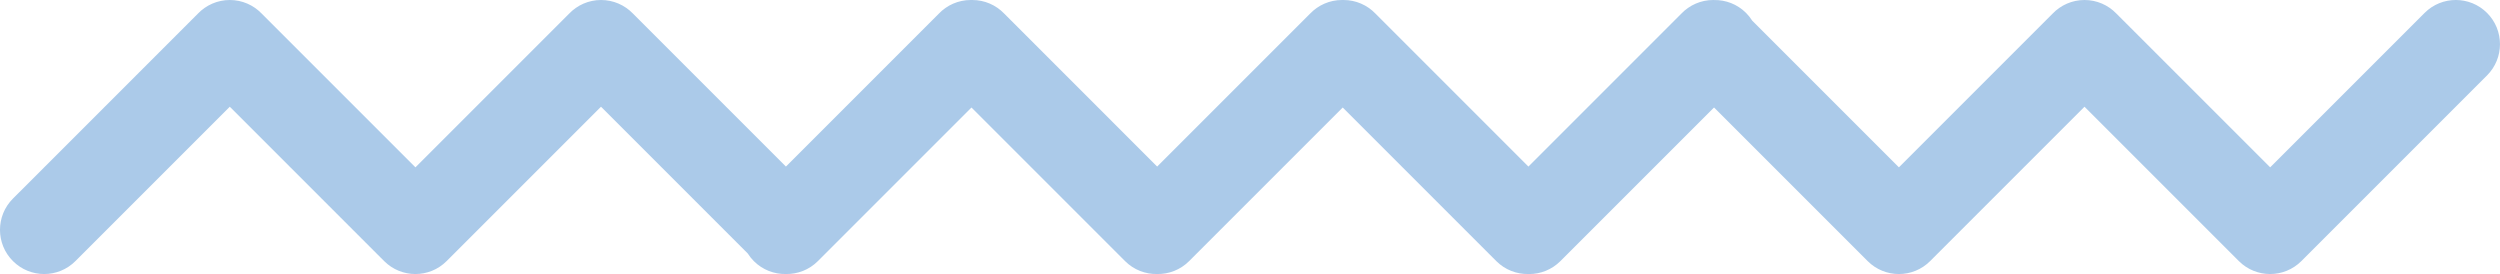   <svg xmlns="http://www.w3.org/2000/svg" x="0px" y="0px" viewBox="0 0 786.15 86.17" style="vertical-align: middle; max-width: 100%;" width="100%">
   <path d="M782.08,4.07c-5.43-5.43-14.23-5.43-19.65,0l-48.55,48.55L665.49,4.24C662.92,1.58,659.34,0,655.5,0  c-3.88,0-7.49,1.61-10.07,4.32l-48.3,48.3L550.99,6.48c-0.54-0.85-1.17-1.66-1.92-2.41c-2.78-2.78-6.44-4.12-10.08-4.06  c-0.08,0-0.16-0.01-0.24-0.01c-3.88,0-7.49,1.61-10.07,4.32l-48.06,48.06L432.49,4.24C429.92,1.58,426.34,0,422.5,0  c-0.08,0-0.16,0.01-0.24,0.01c-0.08,0-0.16-0.01-0.25-0.01c-3.88,0-7.49,1.61-10.07,4.32l-48.06,48.06L315.75,4.24  C313.18,1.58,309.6,0,305.76,0c-0.08,0-0.16,0.01-0.24,0.01c-0.08,0-0.16-0.01-0.25-0.01c-3.88,0-7.49,1.61-10.07,4.32l-48.06,48.06  L199.01,4.24C196.43,1.58,192.85,0,189.01,0c-3.88,0-7.49,1.61-10.07,4.32l-48.3,48.3L82.26,4.24C79.69,1.58,76.11,0,72.27,0  c-3.88,0-7.49,1.61-10.07,4.32L4.07,62.45c-5.43,5.43-5.43,14.23,0,19.65c5.43,5.43,14.23,5.43,19.65,0l48.54-48.54l48.54,48.54  c5.43,5.43,14.23,5.43,19.65,0l48.54-48.54l46.15,46.15c0.54,0.85,1.17,1.66,1.91,2.4c2.78,2.78,6.43,4.12,10.07,4.06  c3.64,0.06,7.3-1.28,10.07-4.06l48.3-48.3l48.3,48.3c2.78,2.78,6.43,4.12,10.07,4.06c3.64,0.06,7.3-1.28,10.07-4.06l48.3-48.3  l48.3,48.3c2.77,2.77,6.43,4.12,10.07,4.06c0.08,0,0.17,0.01,0.25,0.01c3.56,0,7.11-1.36,9.83-4.07L539,33.8l48.3,48.3  c5.43,5.43,14.23,5.43,19.65,0l48.54-48.54l48.54,48.54c2.71,2.71,6.27,4.07,9.83,4.07c3.56,0,7.11-1.36,9.83-4.07l58.37-58.37  C787.5,18.3,787.5,9.5,782.08,4.07z" fill="rgb(171,202,233)">
   </path>
  </svg>
